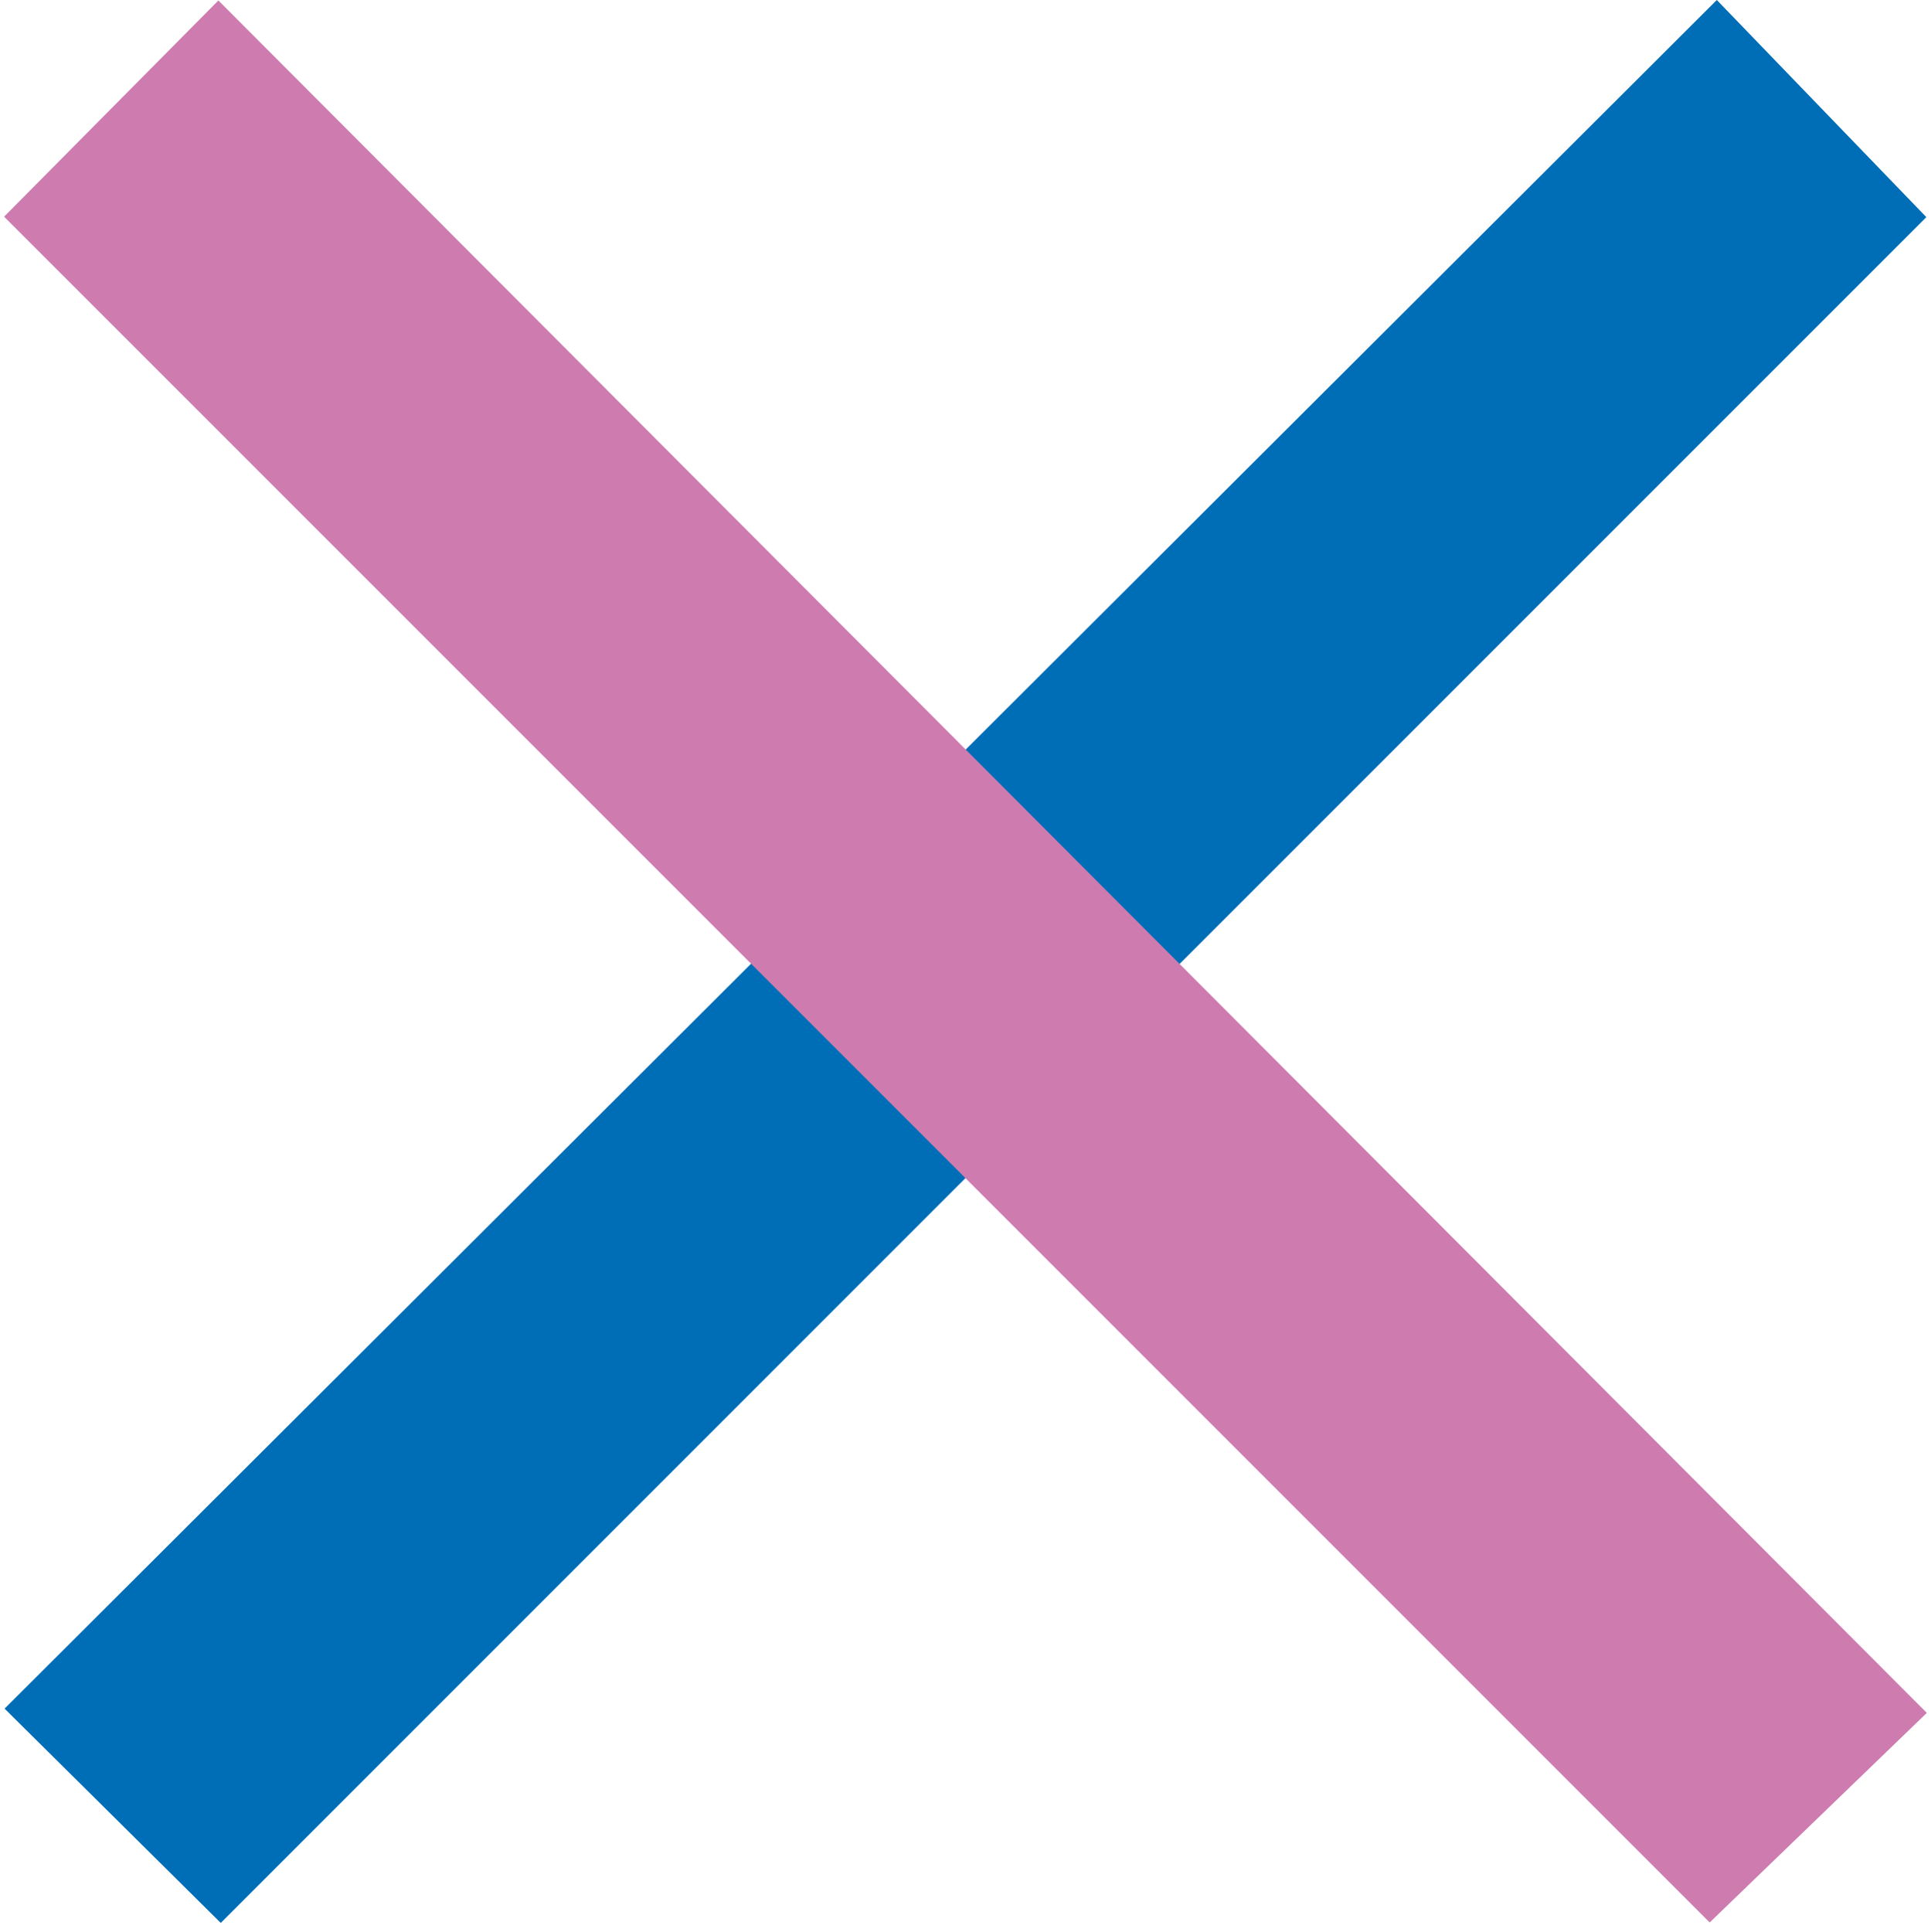 <svg xmlns="http://www.w3.org/2000/svg" viewBox="0 0 750 750.425">
  <defs>
    <style>
      .cls-1 {
        fill: none;
      }

      .cls-2 {
        fill: #006db7;
      }

      .cls-3 {
        fill: #ce7bb0;
      }
    </style>
  </defs>
  <title>Cross_Icon_Colour</title>
  <g id="Layer_3" data-name="Layer 3">
    <rect class="cls-1" y="0.425" width="750" height="750"/>
  </g>
  <g id="Colour">
    <polygon class="cls-2" points="666.811 0 1.783 663.555 85.74 746.776 748.191 84.325 666.811 0"/>
    <polygon class="cls-3" points="748.375 665.212 84.819 0.184 1.599 84.141 664.049 746.592 748.375 665.212"/>
  </g>
</svg>
